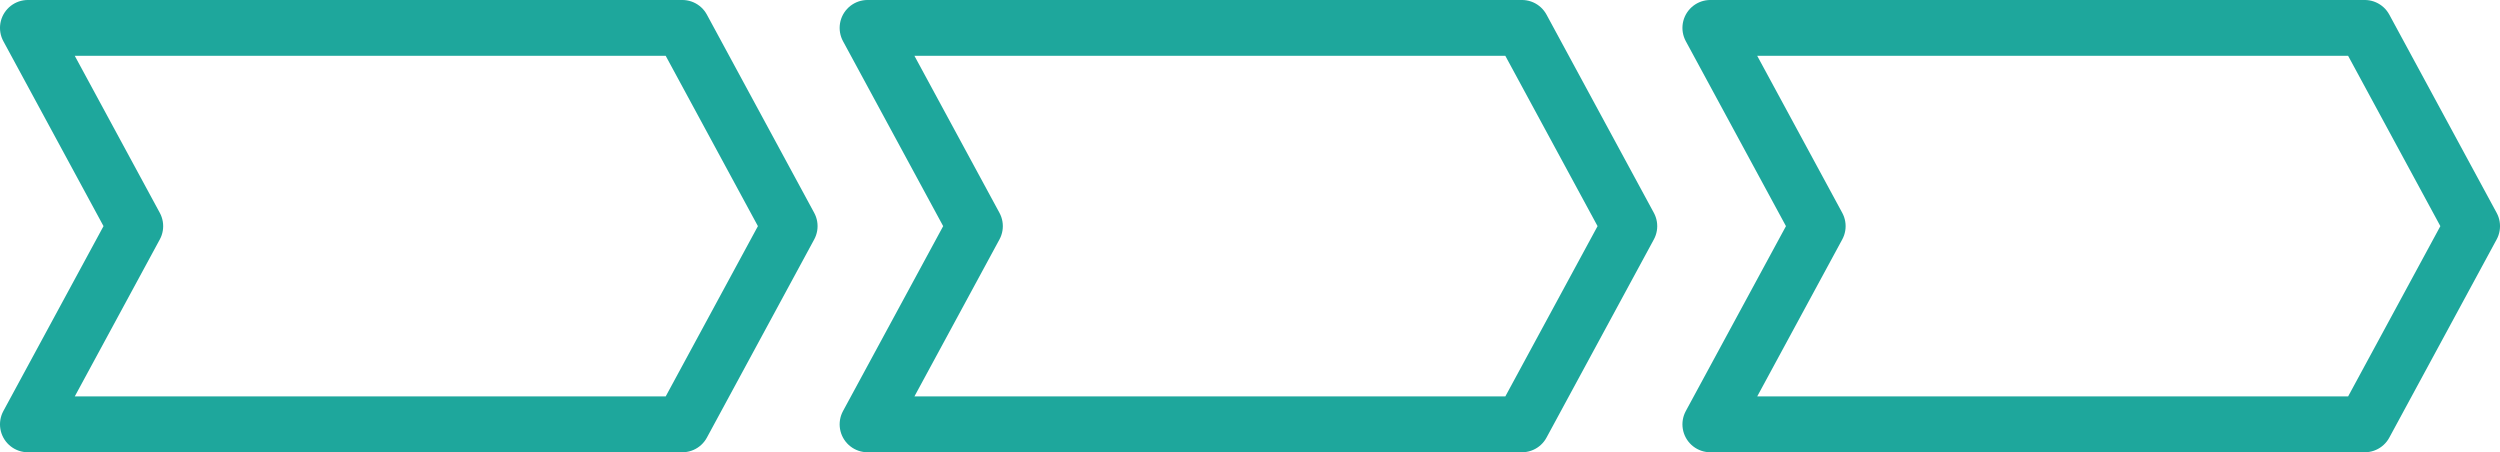 <?xml version="1.0" encoding="UTF-8"?>
<svg id="uuid-544aeb95-9061-464a-9944-534c621104ef" data-name="レイヤー 2" xmlns="http://www.w3.org/2000/svg" width="73.396" height="13.277" viewBox="0 0 73.396 13.277">
  <g id="uuid-4a1fb870-061a-4e3a-ae22-f38ee513fbb6" data-name="レイヤー 1">
    <polygon points="20.032 12.458 .819 12.458 3.971 6.639 .819 .819 20.032 .819 23.183 6.639 20.032 12.458" fill="none" stroke="#1ea79c" stroke-linecap="round" stroke-linejoin="round" stroke-width="1.639"/>
    <polygon points="44.682 12.458 25.47 12.458 28.622 6.639 25.47 .819 44.682 .819 47.834 6.639 44.682 12.458" fill="none" stroke="#1ea79c" stroke-linecap="round" stroke-linejoin="round" stroke-width="1.639"/>
    <polygon points="69.425 12.458 50.213 12.458 53.365 6.639 50.213 .819 69.425 .819 72.577 6.639 69.425 12.458" fill="none" stroke="#1ea79c" stroke-linecap="round" stroke-linejoin="round" stroke-width="1.639"/>
  </g>
</svg>